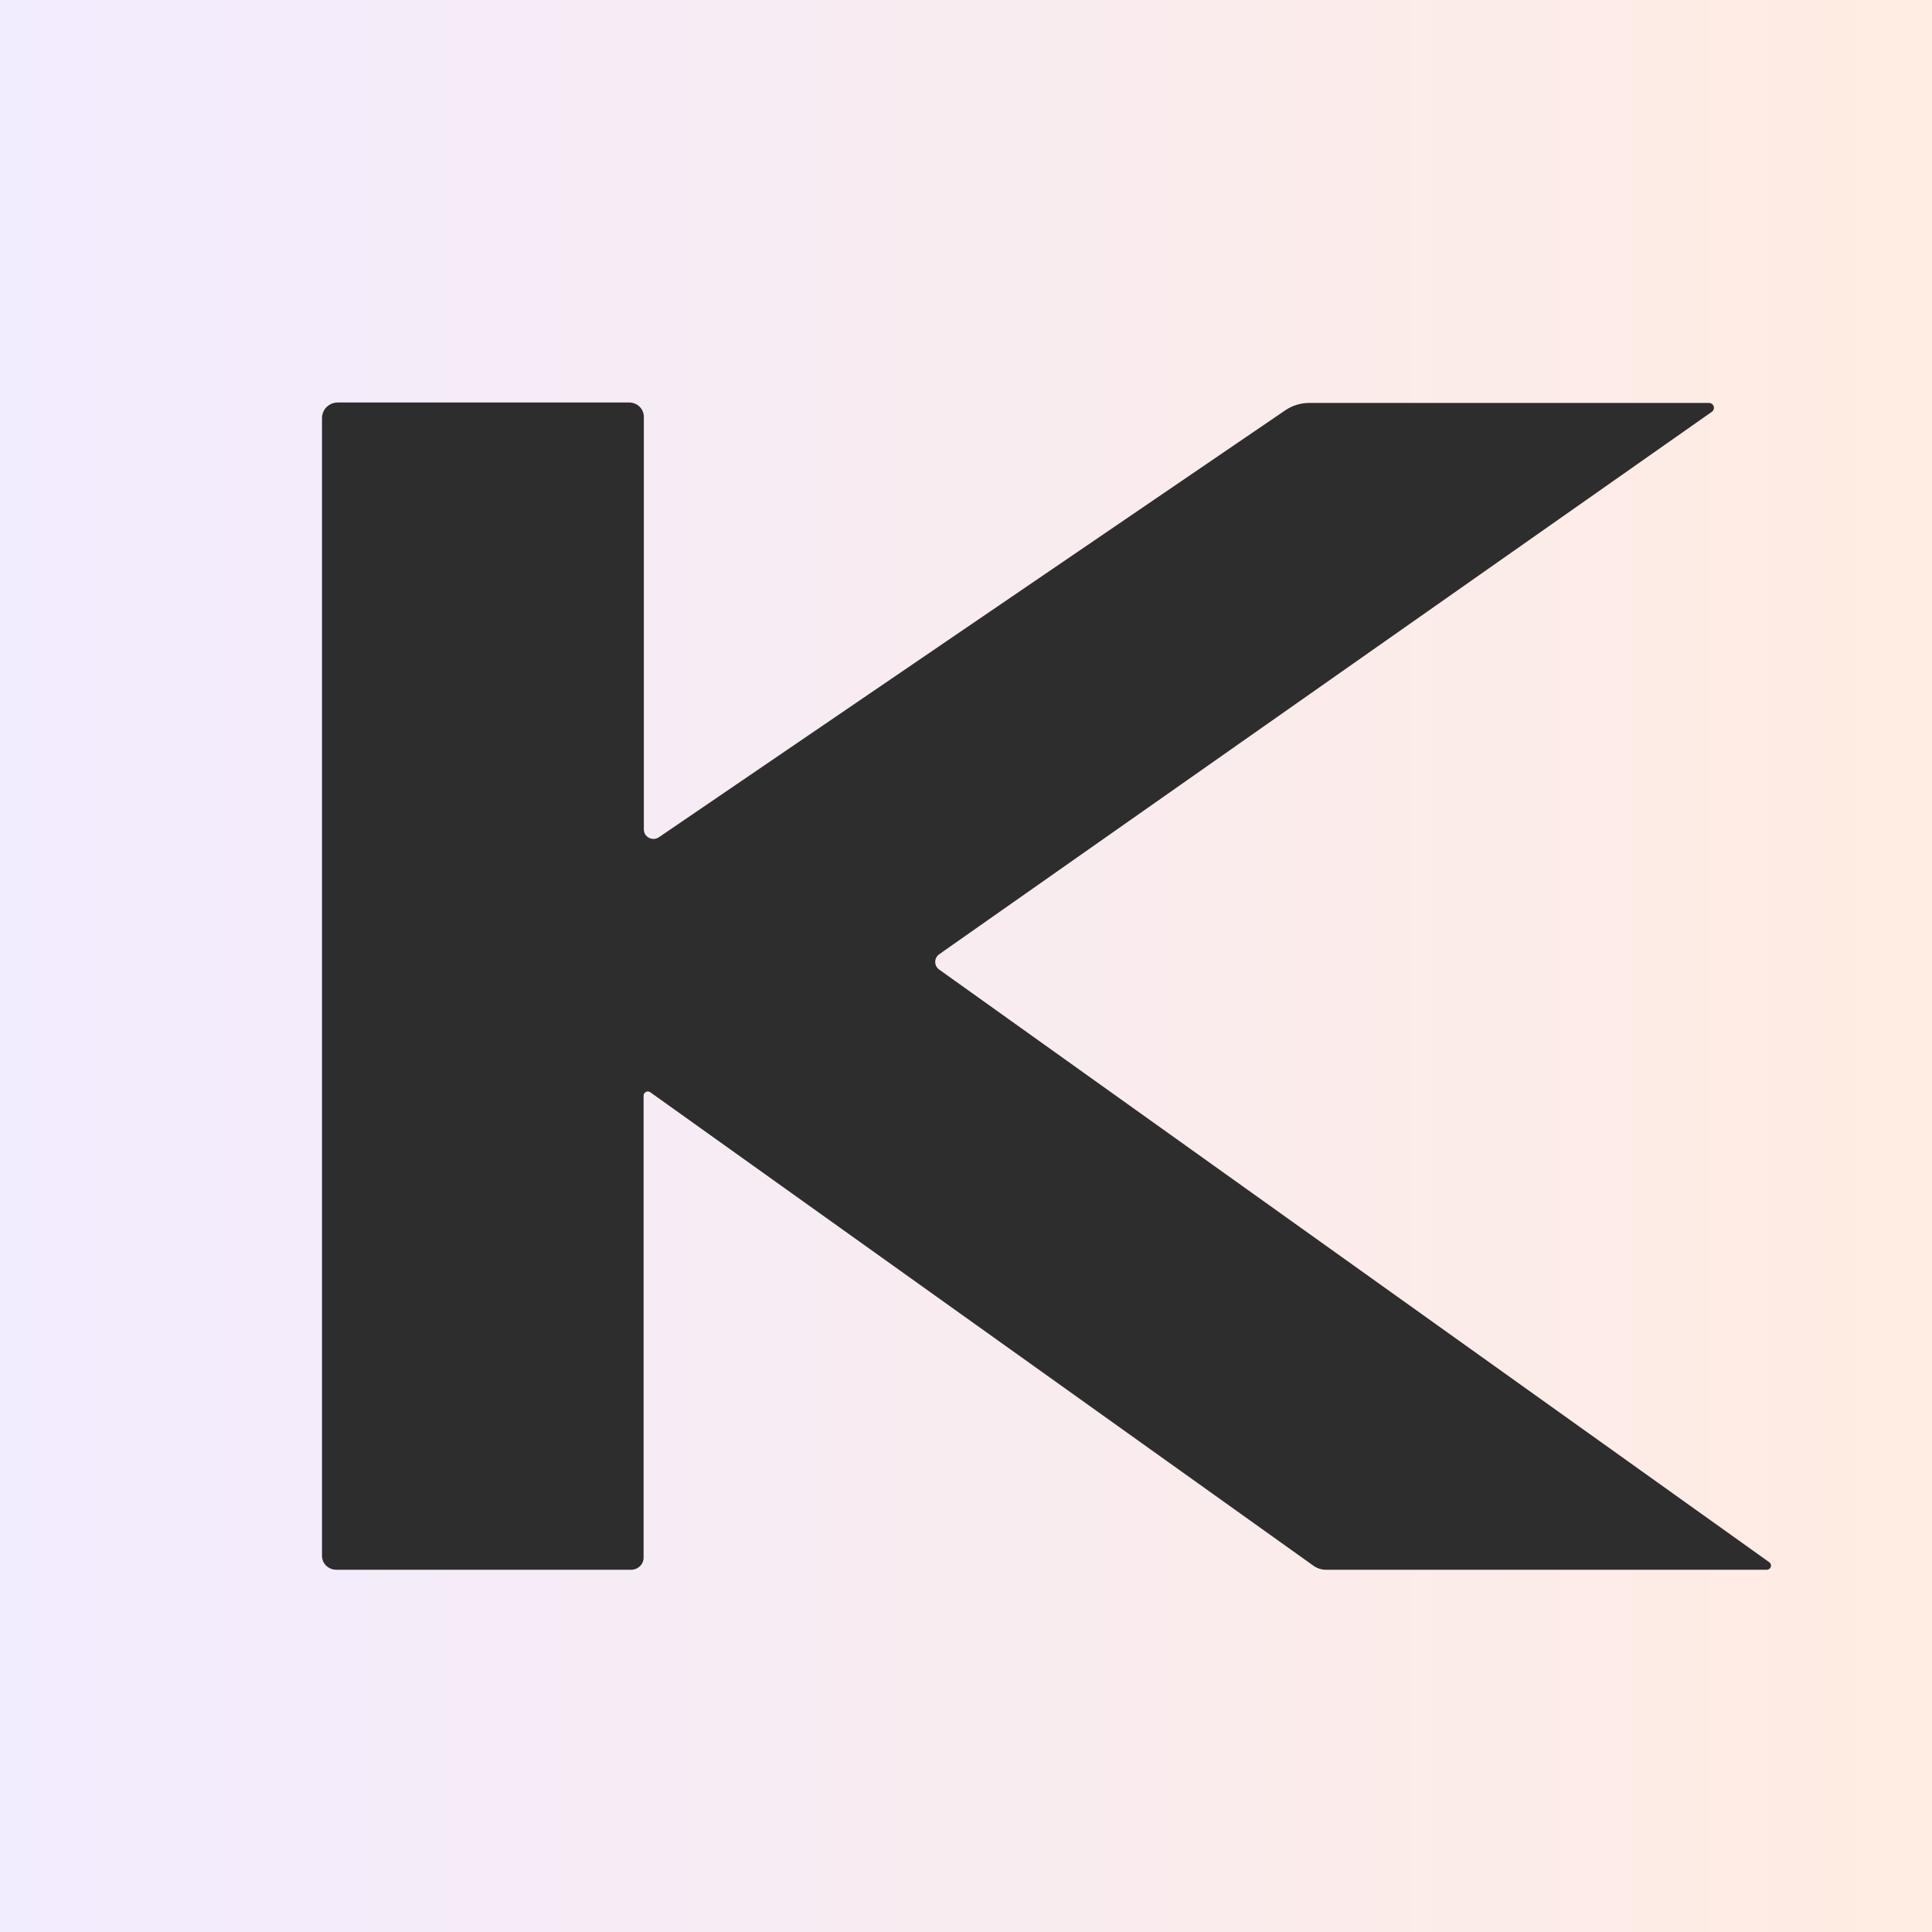 <svg width="48" height="48" viewBox="0 0 48 48" fill="none" xmlns="http://www.w3.org/2000/svg">
    <rect x="0" y="0" width="48" height="48" fill="#808080" stroke="none"/>
    <rect width="48" height="48" fill="url(#paint0_linear_350_5)"/>
    <path d="M16.369 20.802L31.929 10.196C32.104 10.076 32.311 10.012 32.524 10.011H42.462C42.488 10.012 42.513 10.02 42.533 10.035C42.554 10.051 42.569 10.072 42.577 10.096C42.584 10.12 42.584 10.146 42.576 10.17C42.568 10.194 42.553 10.215 42.532 10.23L23.333 23.709C23.302 23.731 23.278 23.759 23.261 23.792C23.244 23.825 23.235 23.862 23.235 23.899C23.235 23.936 23.244 23.972 23.261 24.005C23.278 24.038 23.302 24.067 23.333 24.088L43.961 38.816C43.977 38.829 43.989 38.846 43.995 38.866C44.002 38.886 44.002 38.908 43.995 38.928C43.989 38.947 43.977 38.965 43.96 38.978C43.944 38.991 43.923 38.998 43.902 39H32.944C32.834 39 32.726 38.966 32.635 38.902L16.159 27.139C16.143 27.127 16.124 27.119 16.104 27.117C16.084 27.116 16.064 27.12 16.047 27.129C16.029 27.138 16.014 27.152 16.004 27.169C15.994 27.186 15.989 27.205 15.99 27.225V38.701C15.99 38.78 15.957 38.856 15.899 38.912C15.841 38.968 15.763 39 15.681 39H8.356C8.261 39 8.171 38.964 8.104 38.899C8.037 38.834 8 38.746 8 38.655V10.386C8 10.335 8.01 10.285 8.03 10.238C8.049 10.191 8.078 10.149 8.114 10.113C8.151 10.077 8.194 10.049 8.241 10.029C8.289 10.01 8.339 10 8.391 10H15.634C15.73 10 15.822 10.038 15.89 10.104C15.958 10.171 15.996 10.262 15.996 10.357V20.607C15.996 20.65 16.008 20.692 16.03 20.728C16.052 20.765 16.084 20.795 16.123 20.815C16.161 20.835 16.204 20.845 16.248 20.843C16.291 20.84 16.333 20.826 16.369 20.802Z" fill="#2D2D2D"/>
    <defs>
        <linearGradient id="paint0_linear_350_5" x1="48" y1="24" x2="0" y2="24" gradientUnits="userSpaceOnUse">
            <stop stop-color="#FFECE2"/>
            <stop offset="1" stop-color="#F2ECFF"/>
        </linearGradient>
    </defs>
</svg>
